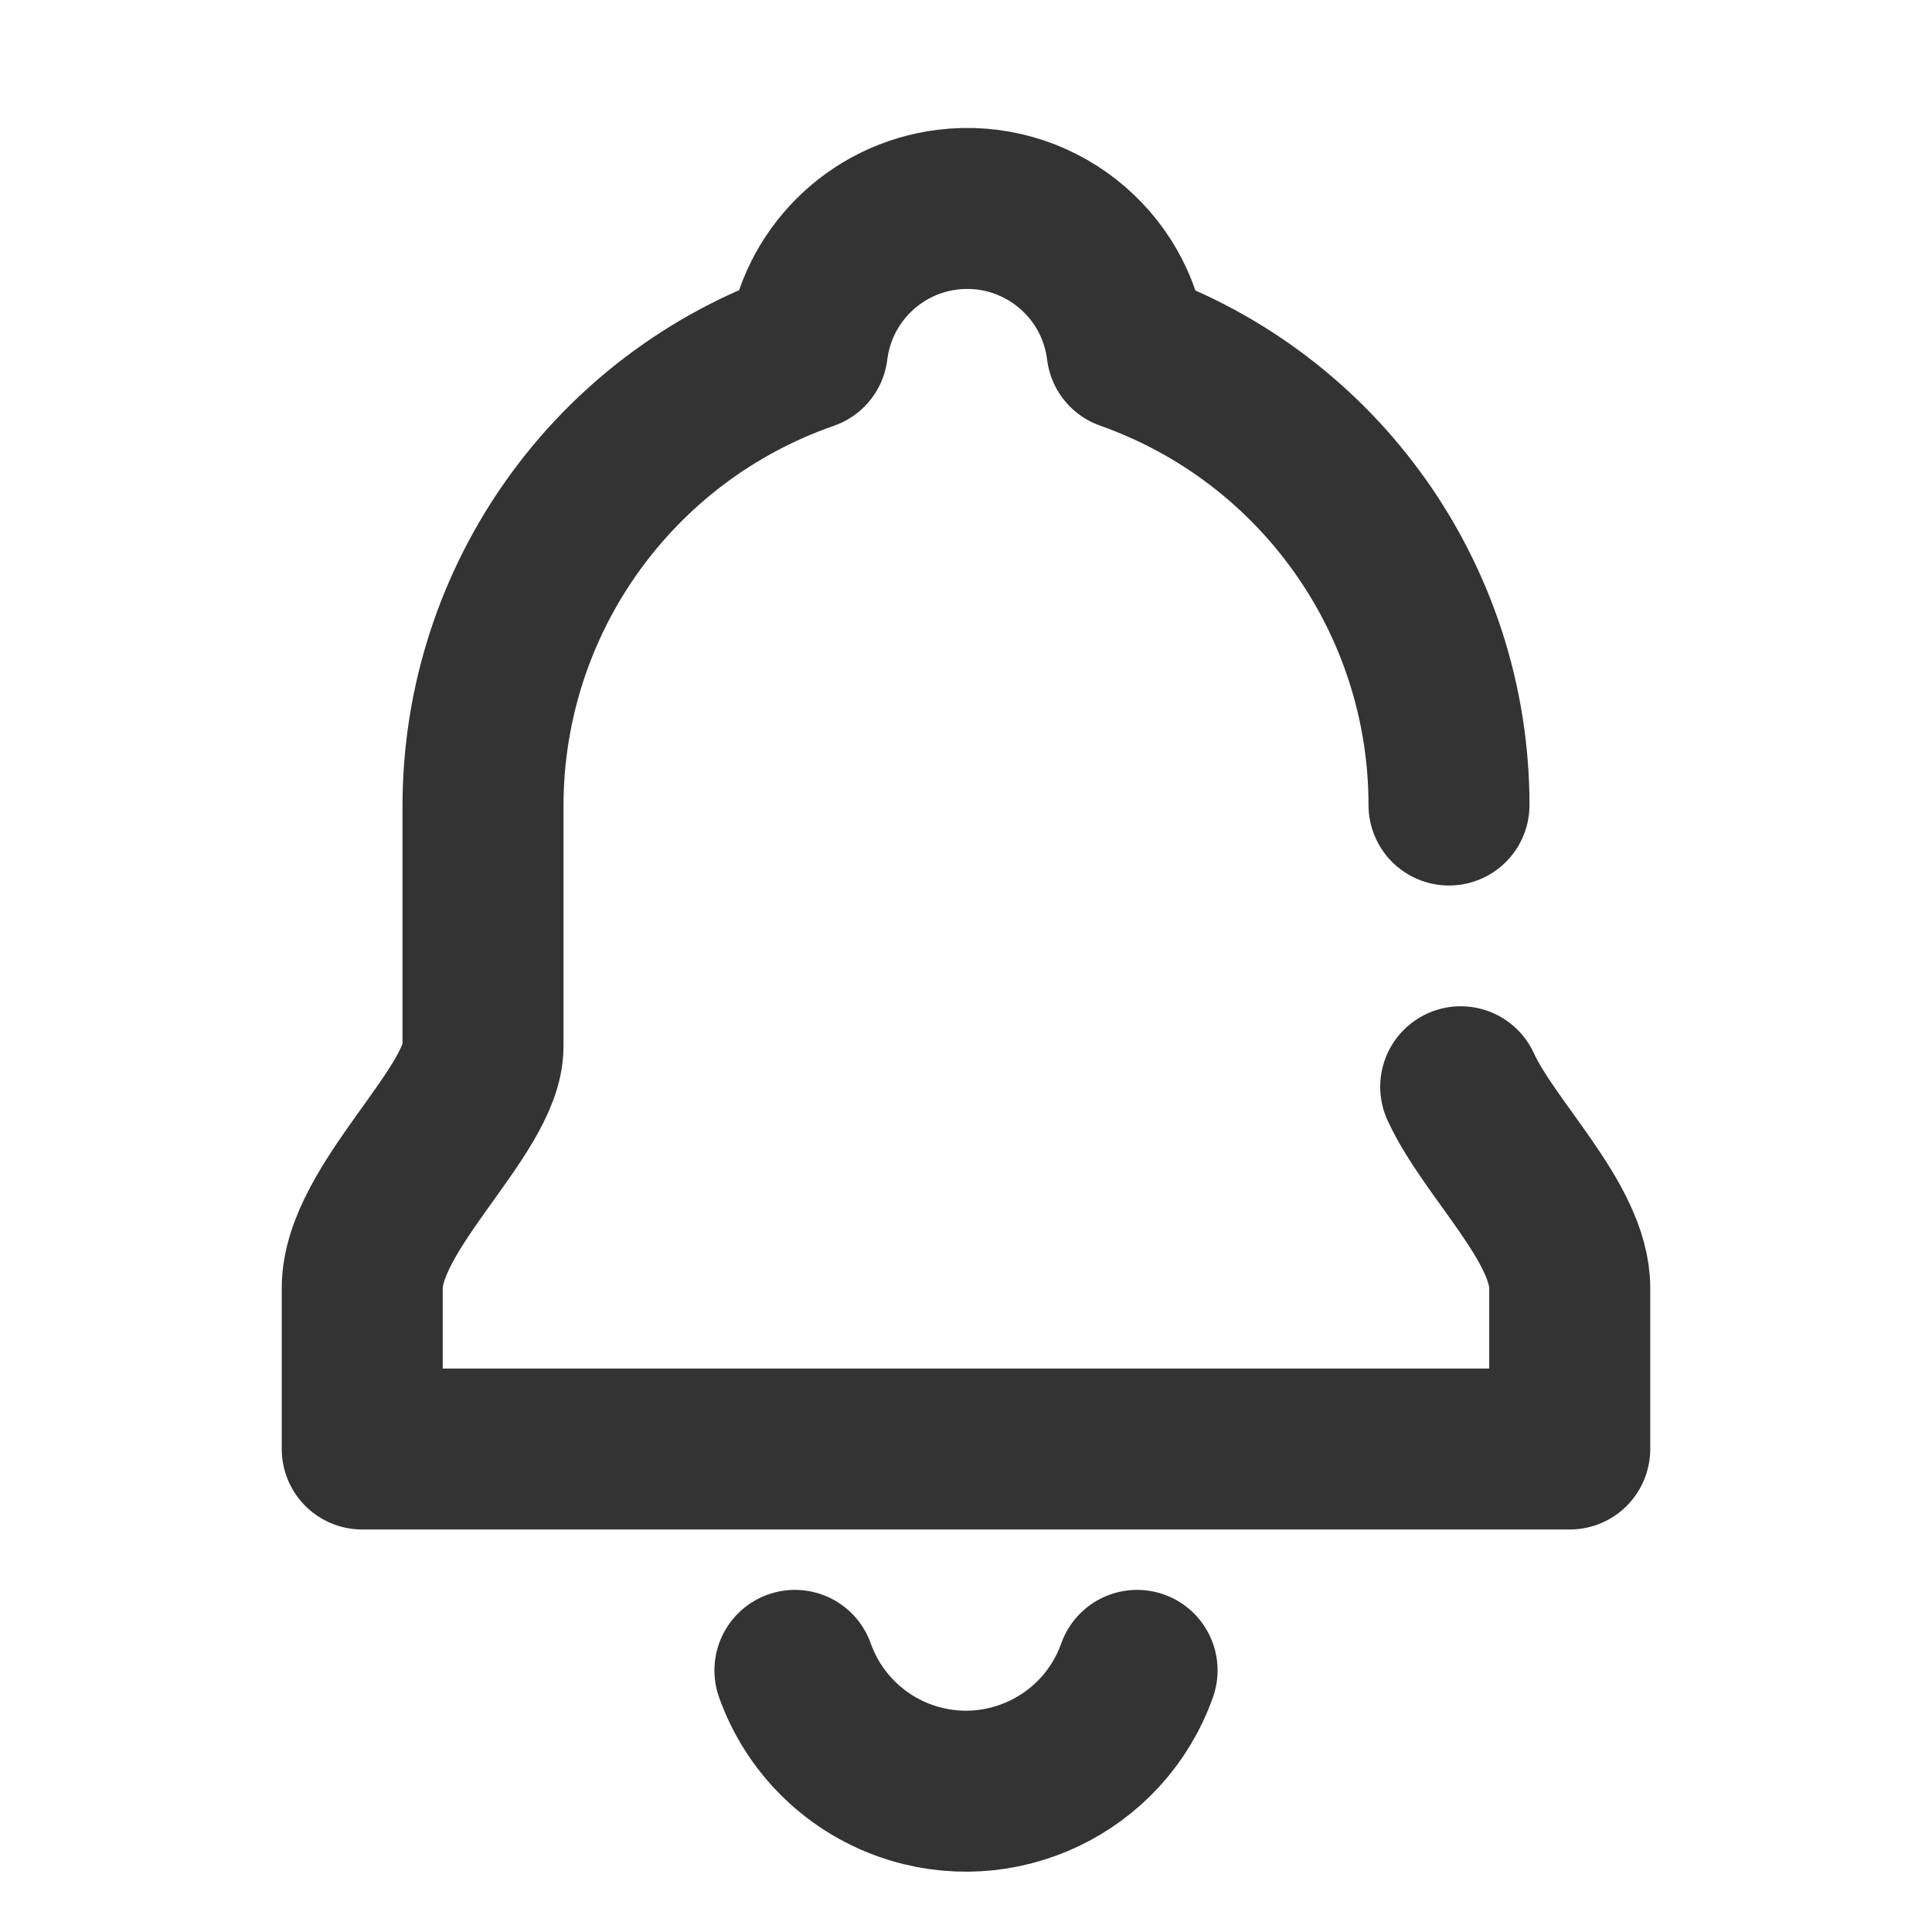 <?xml version="1.0" encoding="utf-8"?>
<!-- Generator: Adobe Illustrator 15.0.0, SVG Export Plug-In . SVG Version: 6.00 Build 0)  -->
<!DOCTYPE svg PUBLIC "-//W3C//DTD SVG 1.1//EN" "http://www.w3.org/Graphics/SVG/1.1/DTD/svg11.dtd">
<svg version="1.1" id="レイヤー_1" xmlns="http://www.w3.org/2000/svg" xmlns:xlink="http://www.w3.org/1999/xlink" x="0px"
	 y="0px" width="67px" height="67px" viewBox="0 0 67 67" enable-background="new 0 0 67 67" xml:space="preserve">
<g>
	<defs>
		<rect id="SVGID_1_" width="67" height="67"/>
	</defs>
	<clipPath id="SVGID_2_">
		<use xlink:href="#SVGID_1_"  overflow="visible"/>
	</clipPath>
	
		<path clip-path="url(#SVGID_2_)" fill="none" stroke="#333333" stroke-width="5.583" stroke-linecap="round" stroke-linejoin="round" d="
		M39.433,57.927c-1.163,3.276-4.764,4.989-8.04,3.826c-1.786-0.635-3.191-2.04-3.826-3.826"/>
	
		<path clip-path="url(#SVGID_2_)" fill="none" stroke="#333333" stroke-width="5.583" stroke-linecap="round" stroke-linejoin="round" d="
		M50.25,27.917c-0.002-7.096-4.476-13.421-11.167-15.787c-0.377-3.06-3.163-5.236-6.224-4.859C30.317,7.583,28.314,9.588,28,12.13
		c-6.723,2.337-11.235,8.669-11.25,15.787v8.375c0,2.232-4.188,5.583-4.188,8.375v5.583h41.875v-5.583
		c0-2.262-2.79-4.816-3.781-6.979"/>
</g>
</svg>
